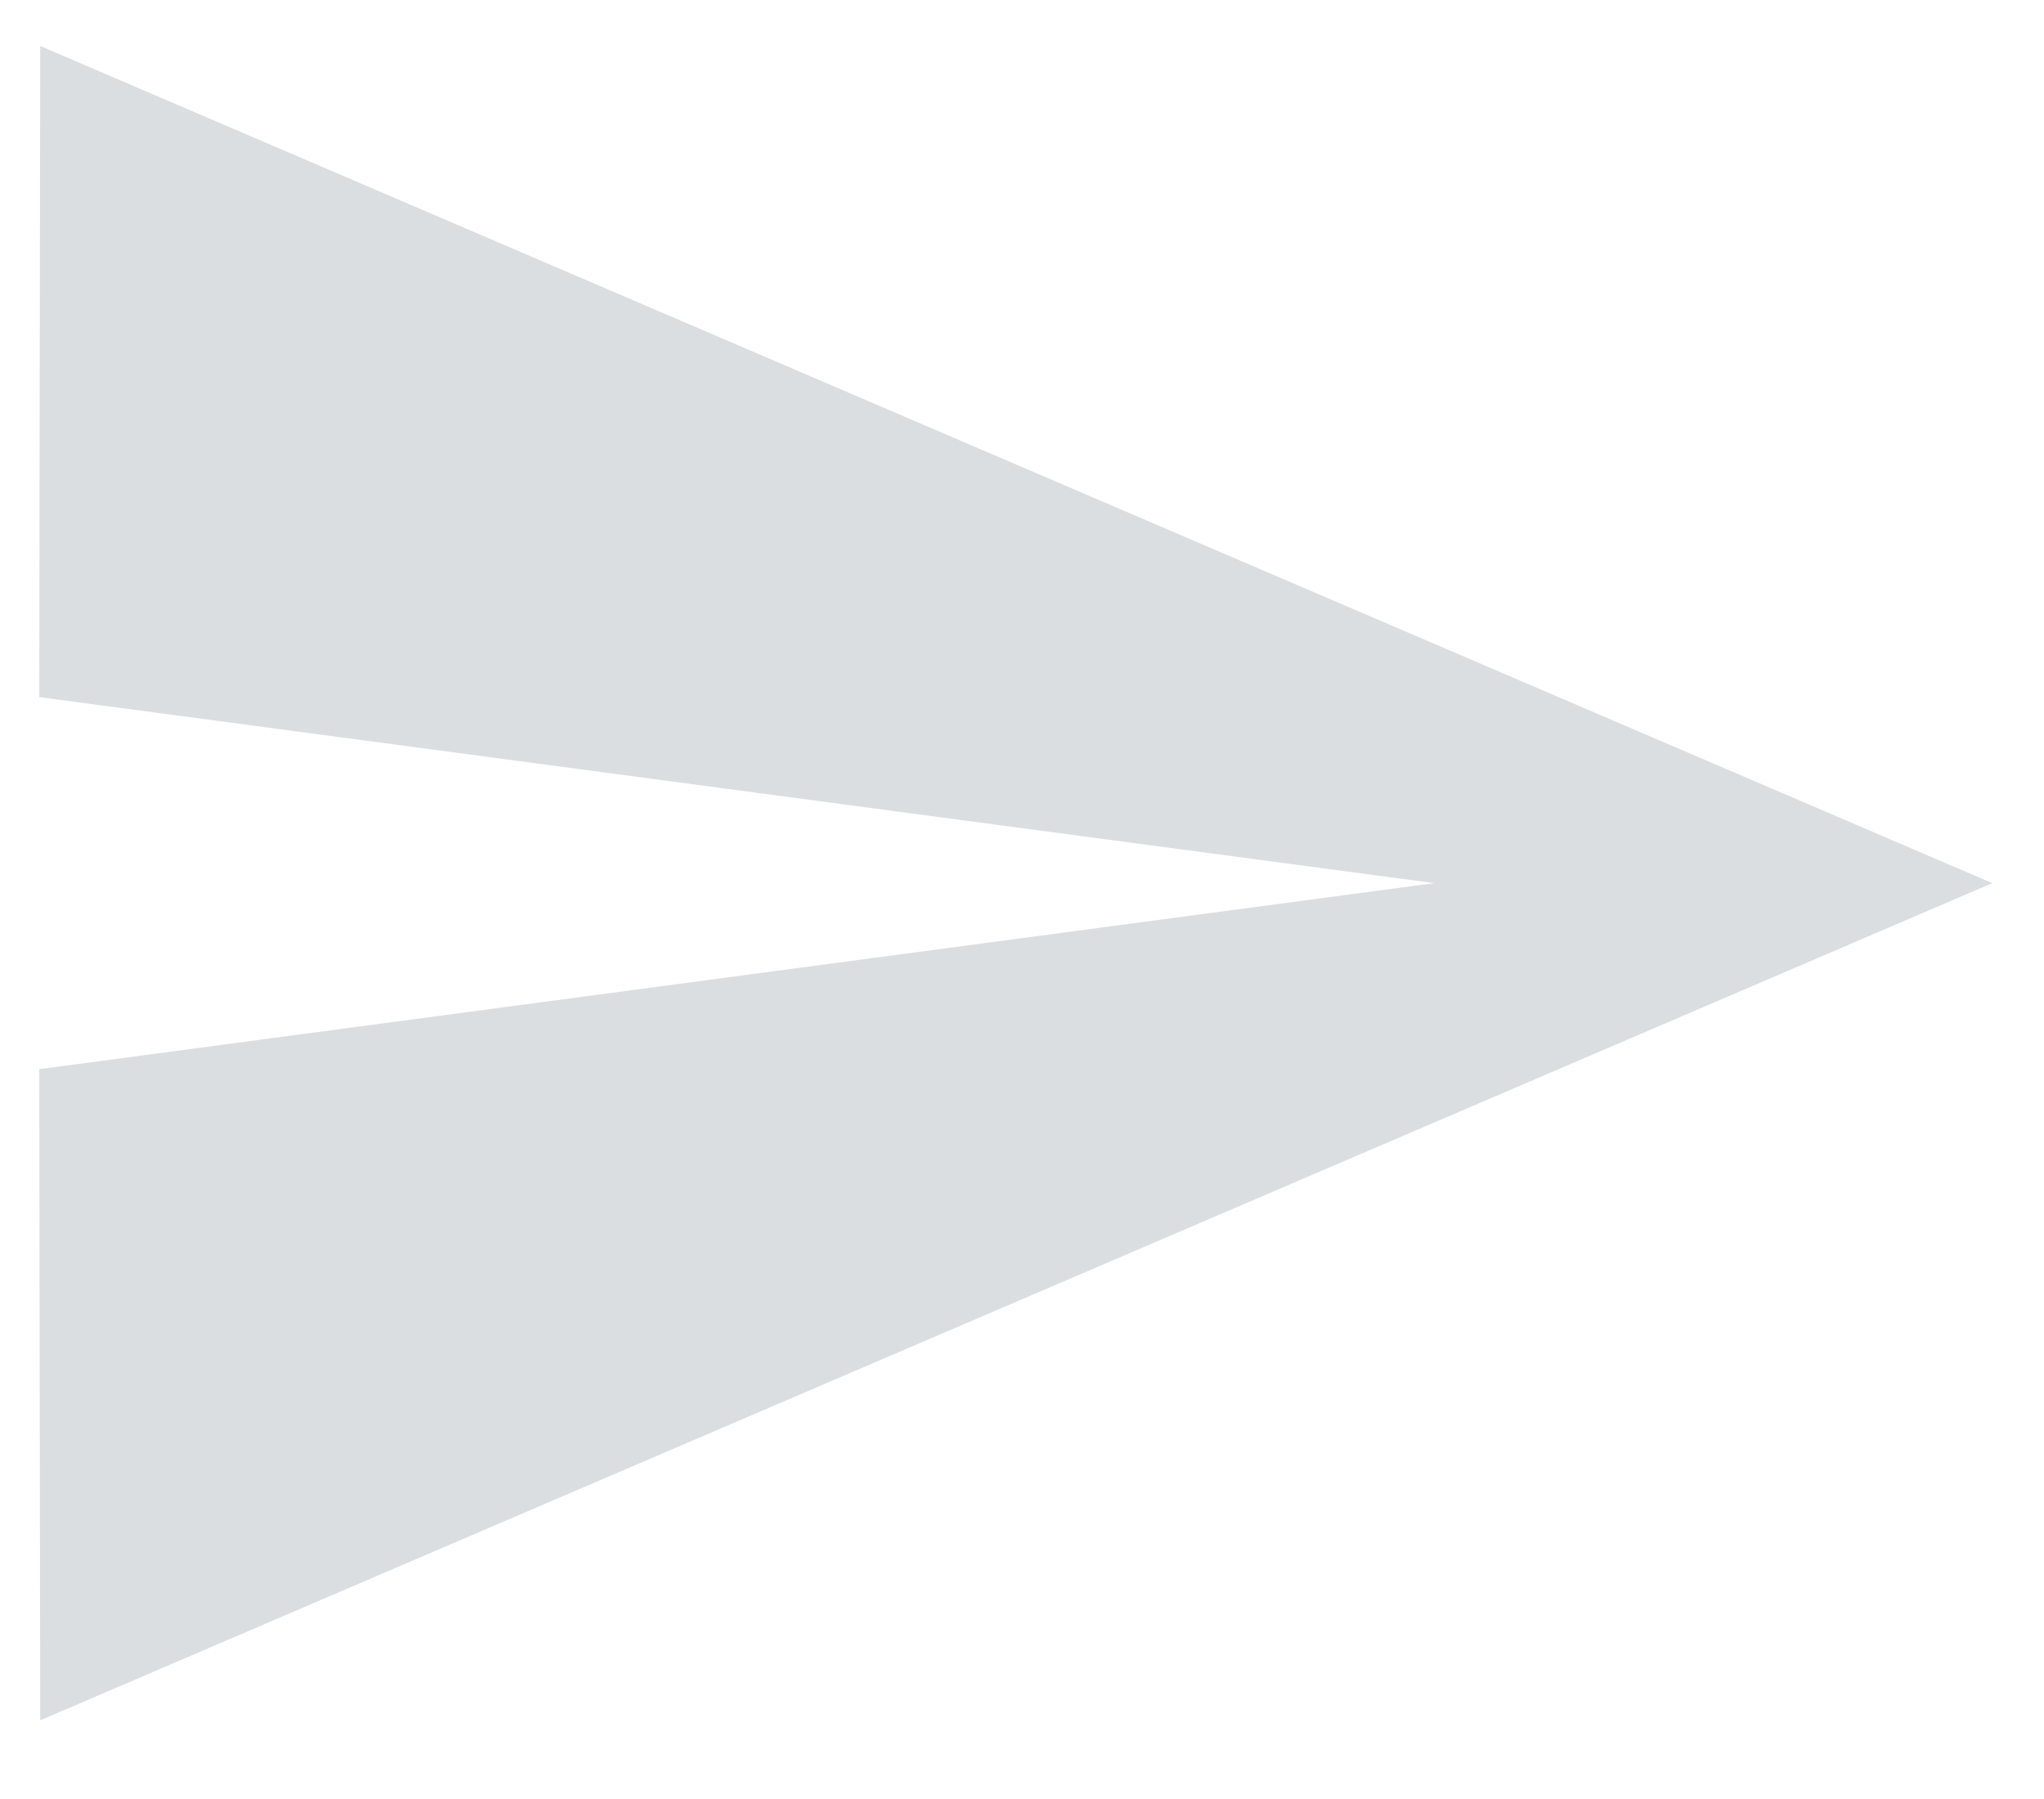 <svg width="25" height="22" viewBox="0 0 25 22" fill="none" xmlns="http://www.w3.org/2000/svg">
<path d="M0.492 21.038L24.368 10.8L0.492 0.562L0.48 8.525L17.543 10.8L0.48 13.075L0.492 21.038Z" fill="#4B5A6A" fill-opacity="0.2"/>
</svg>
